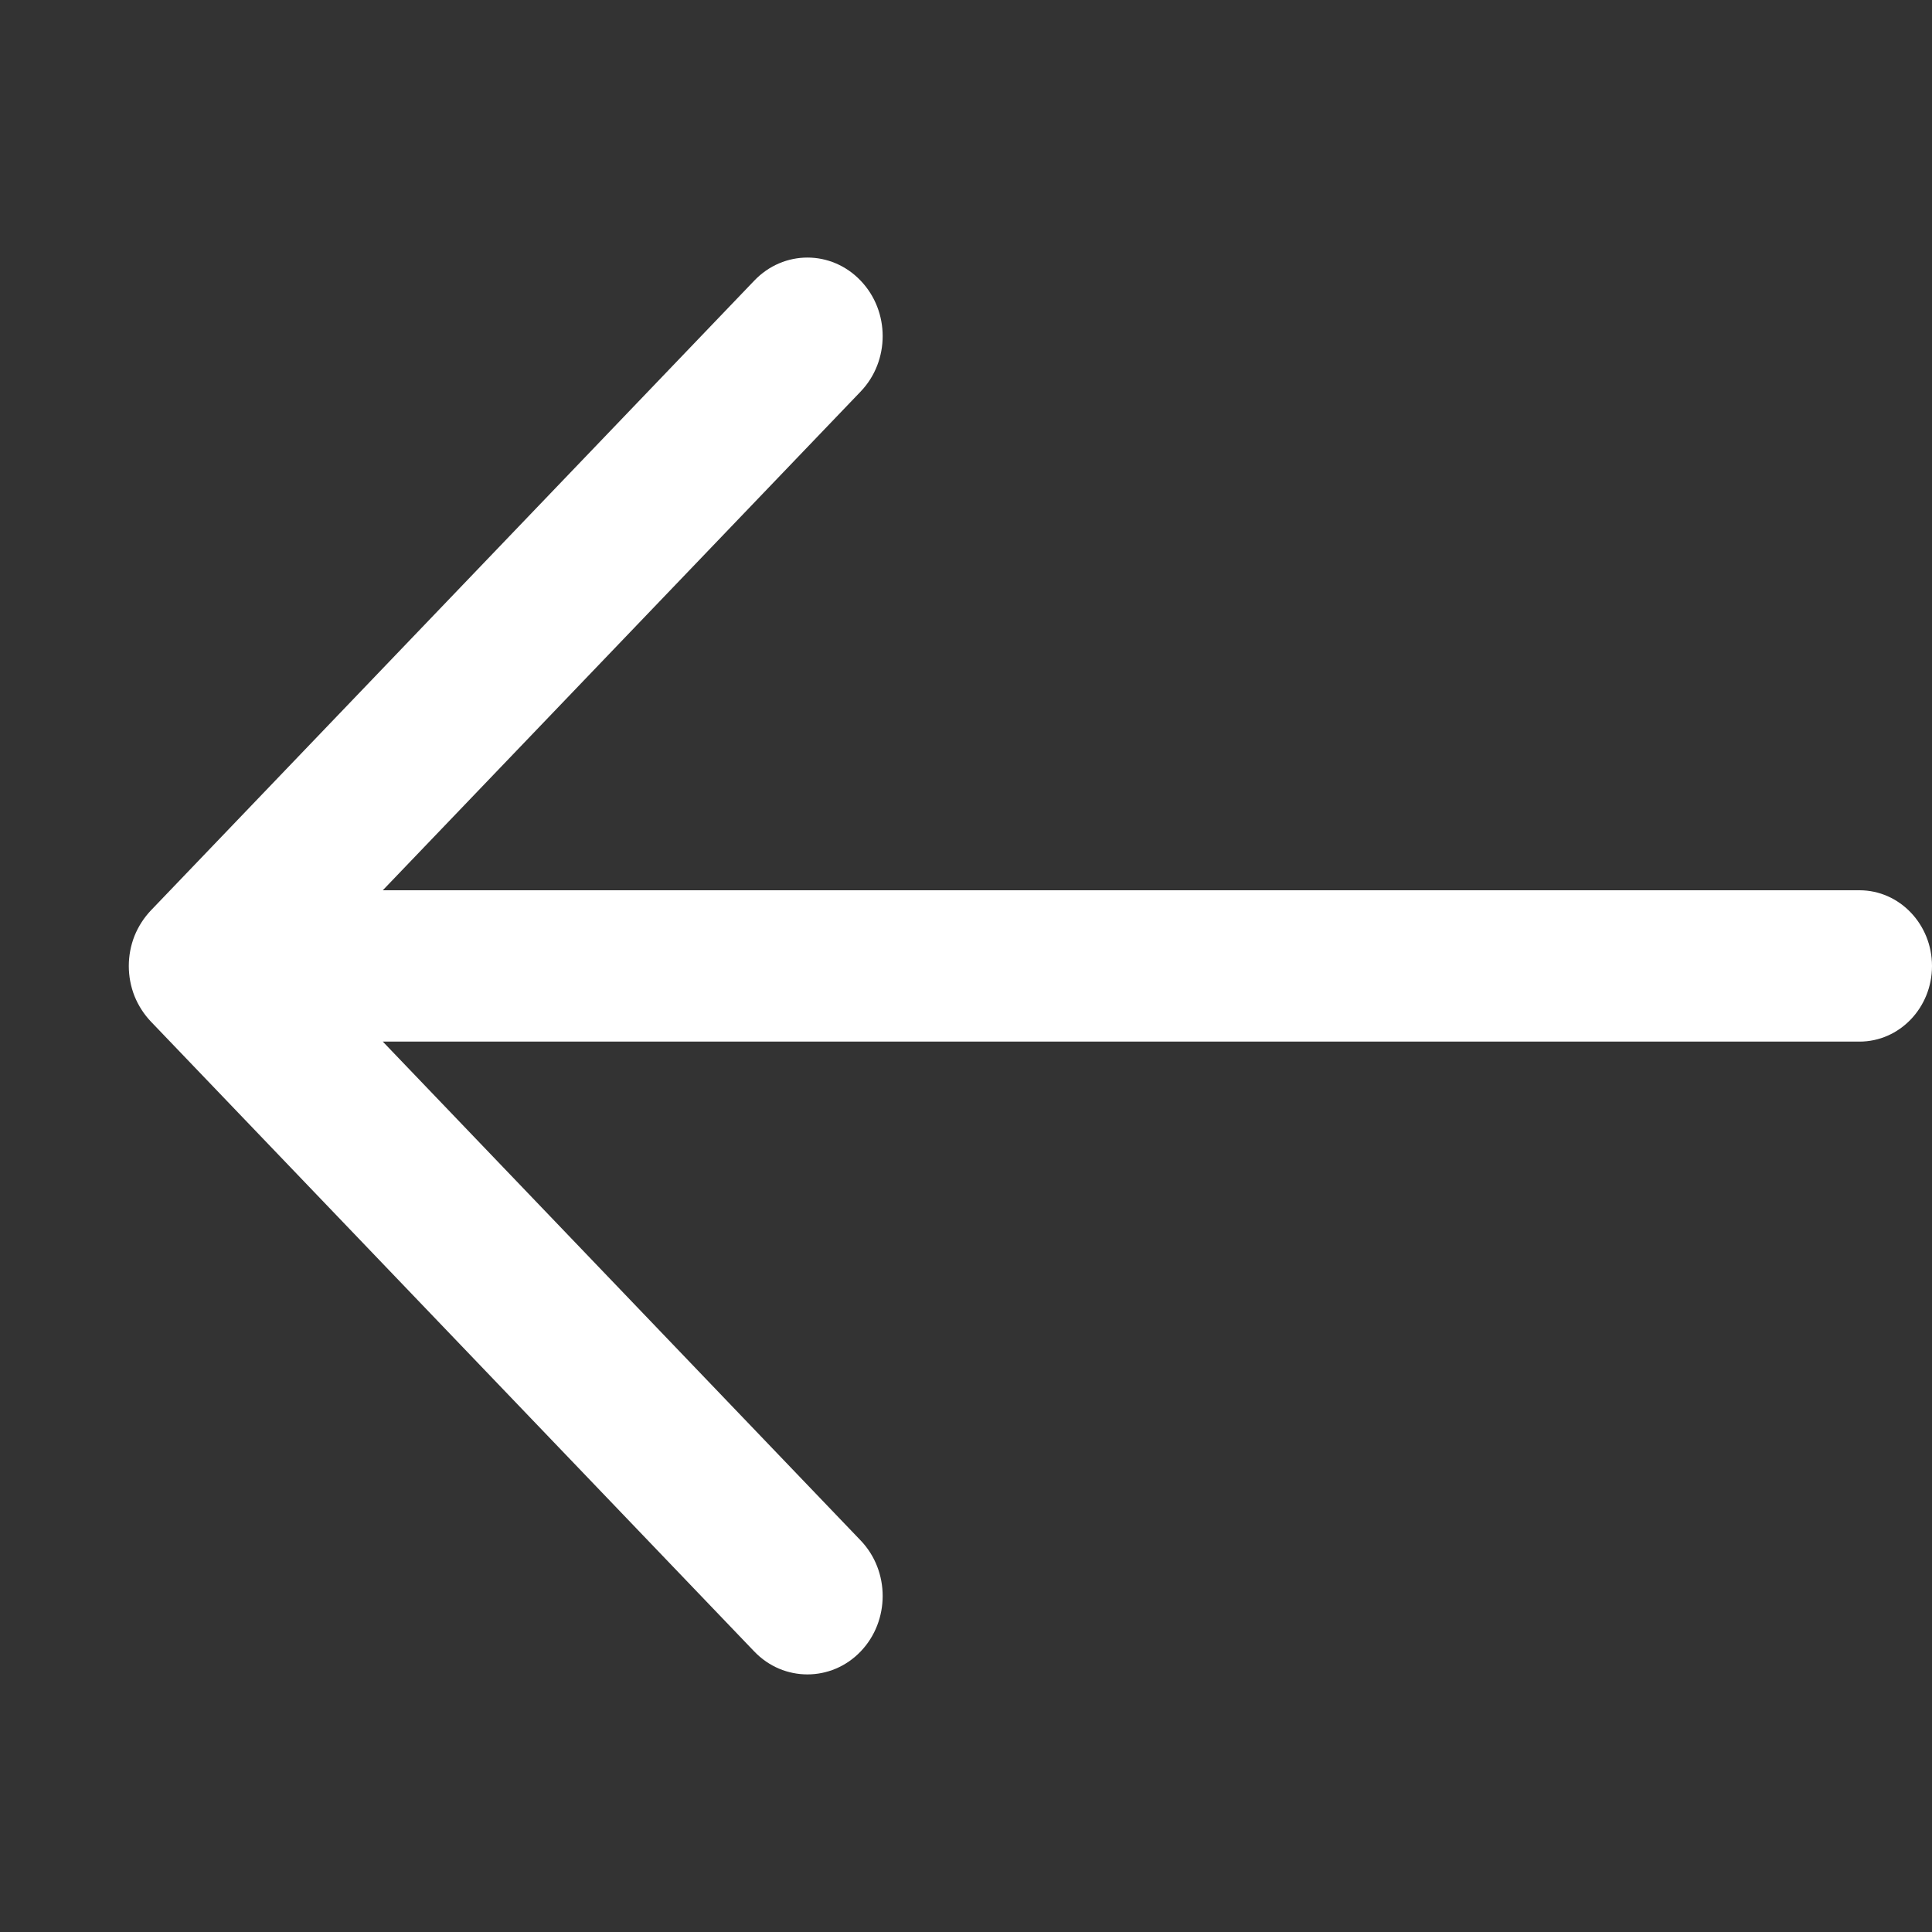 <svg width="15" height="15" viewBox="0 0 15 15" fill="none" xmlns="http://www.w3.org/2000/svg">
<rect x="0" y="0" width="15" height="15" fill="#333333" stroke="none"/>
<path d="M1.171 7.069L5.856 2.179C6.084 1.94 6.454 1.94 6.682 2.179C6.91 2.417 6.91 2.802 6.682 3.04L2.972 6.912H14.437C14.748 6.912 15 7.176 15 7.5C15 7.824 14.748 8.087 14.437 8.087H2.972L6.682 11.96C6.91 12.198 6.91 12.584 6.682 12.822C6.568 12.941 6.418 13 6.269 13C6.119 13 5.97 12.941 5.856 12.822L1.171 7.931C1.117 7.874 1.074 7.807 1.044 7.733C1.015 7.659 1 7.58 1 7.5C1 7.42 1.015 7.341 1.044 7.267C1.074 7.193 1.117 7.126 1.171 7.069Z" fill="white"/>
</svg>
